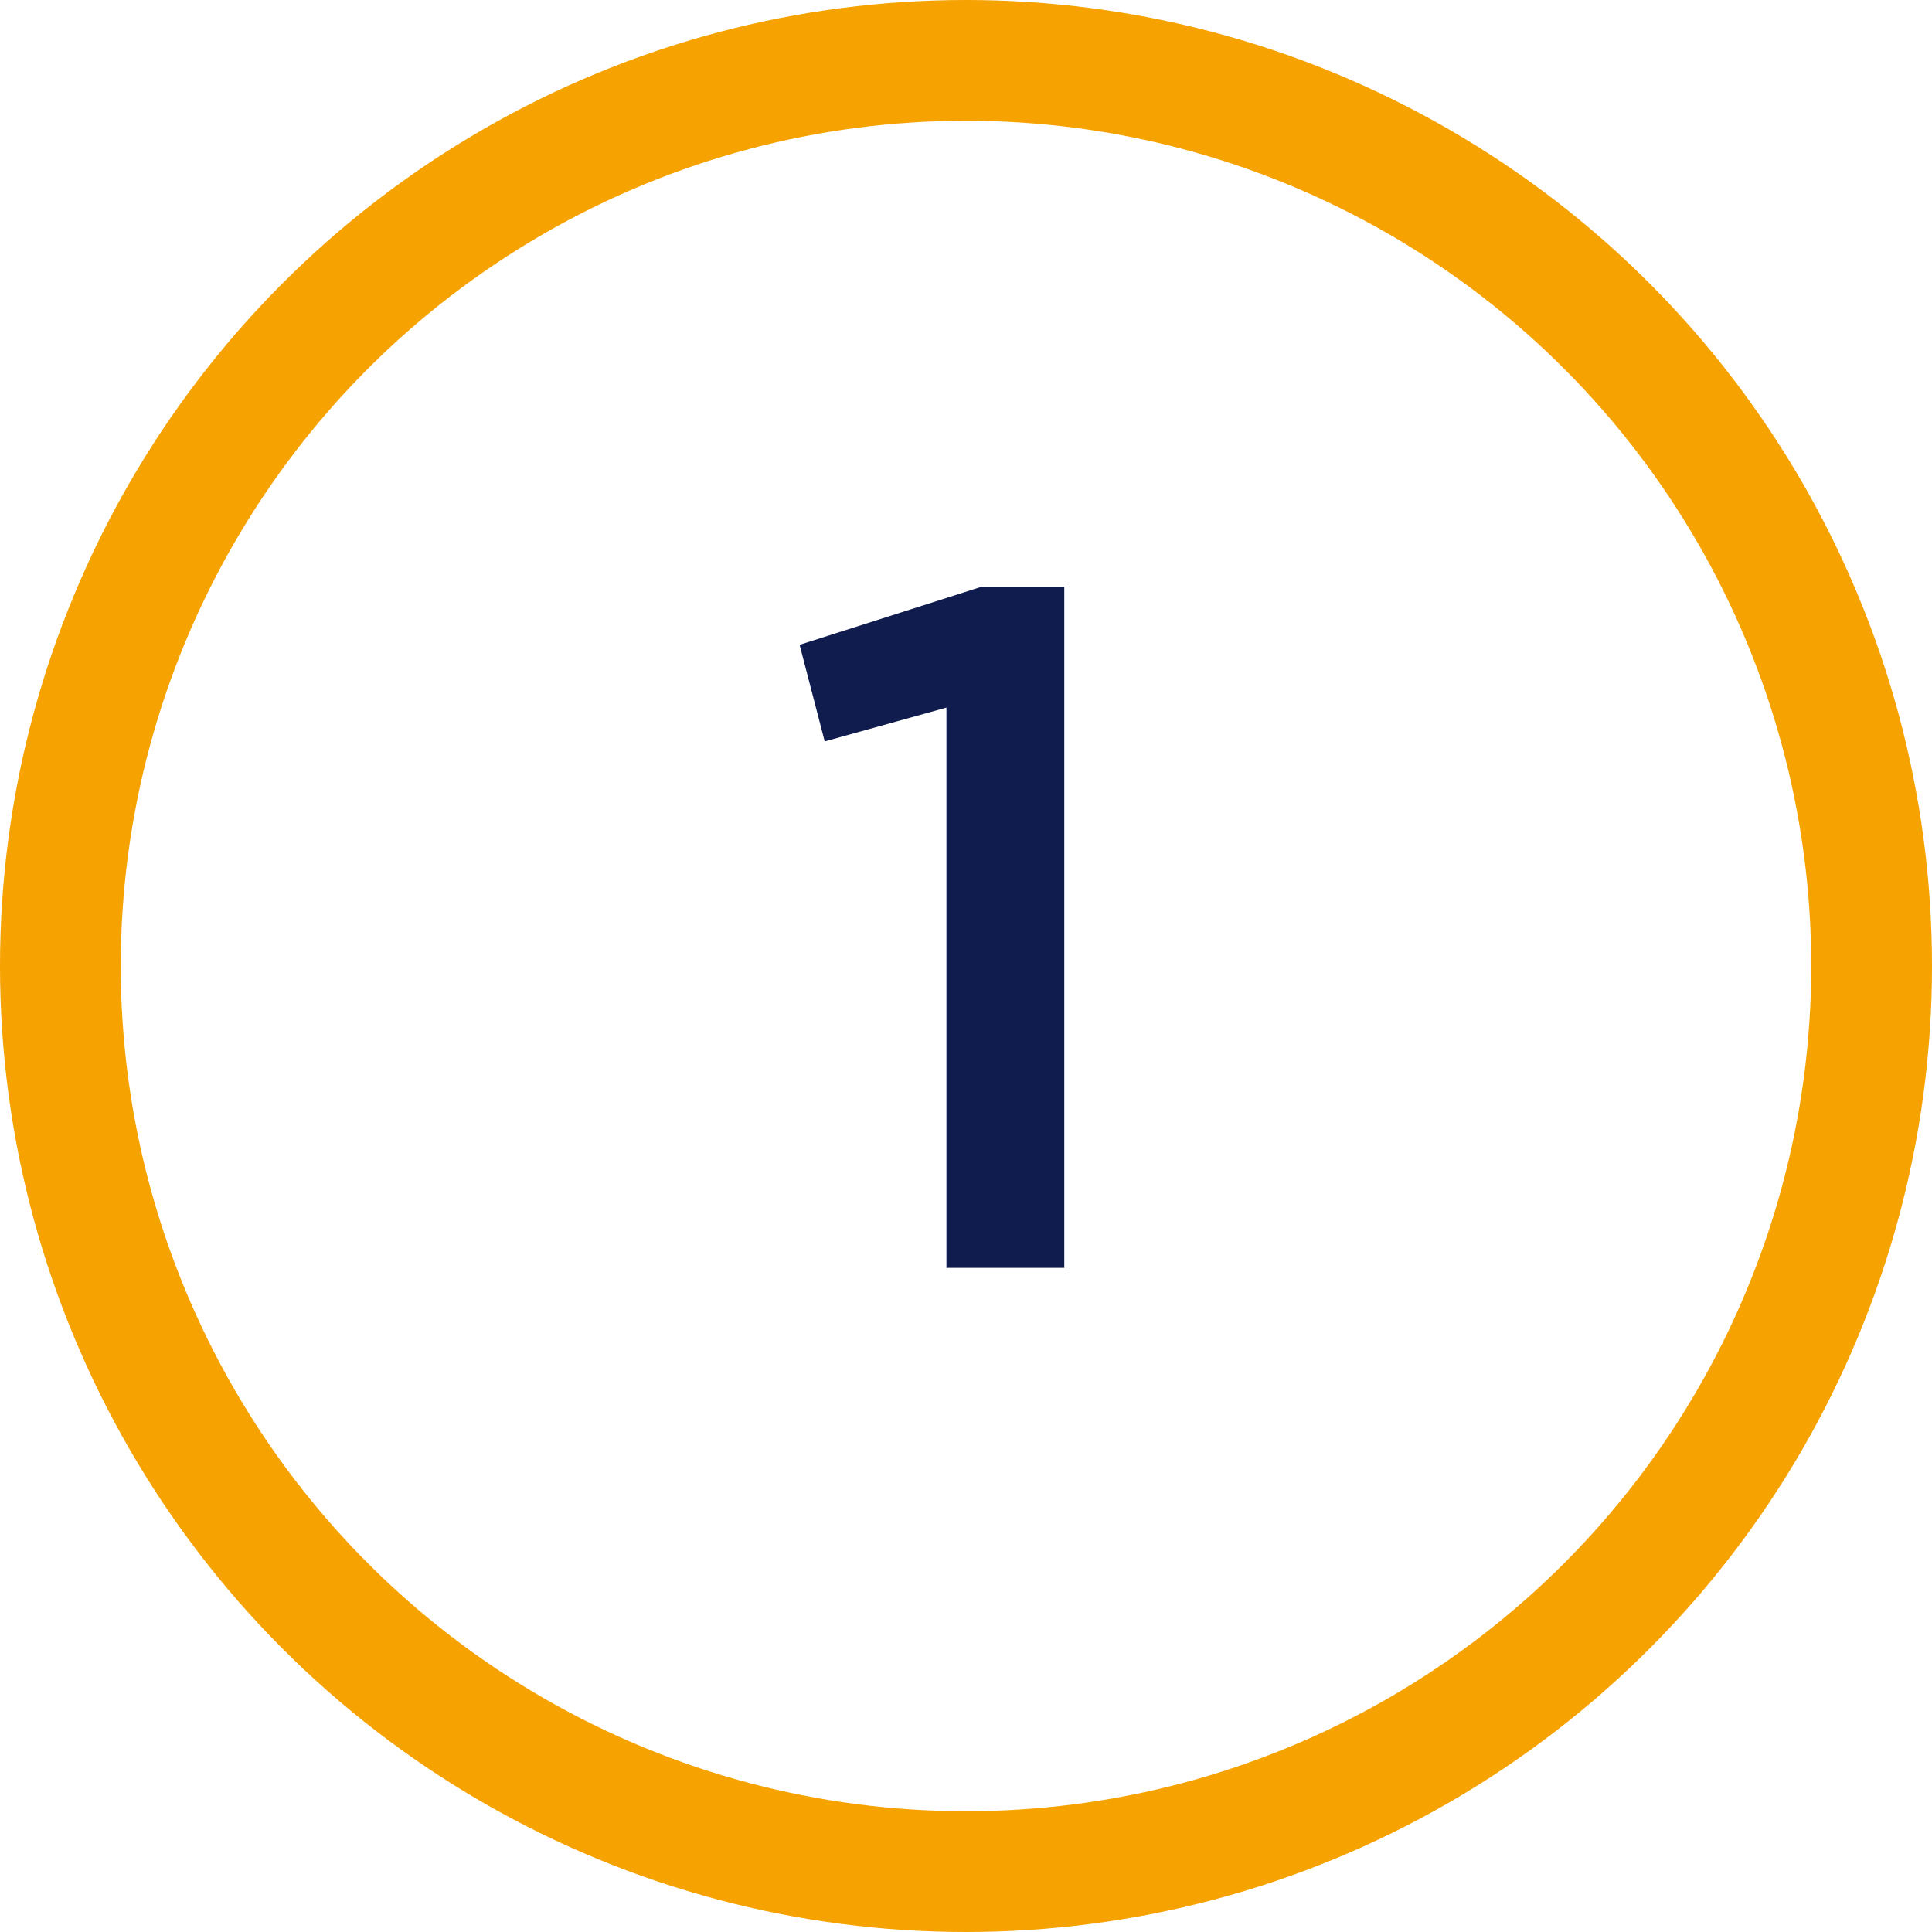 <svg width="32" height="32" viewBox="0 0 32 32" fill="none" xmlns="http://www.w3.org/2000/svg">
<circle cx="16" cy="16" r="15" stroke="#F6A200" stroke-width="2"/>
<path d="M15.676 21V11.72L13.66 12.28L13.244 10.68L16.252 9.72H17.628V21H15.676Z" fill="#111C4E"/>
</svg>
